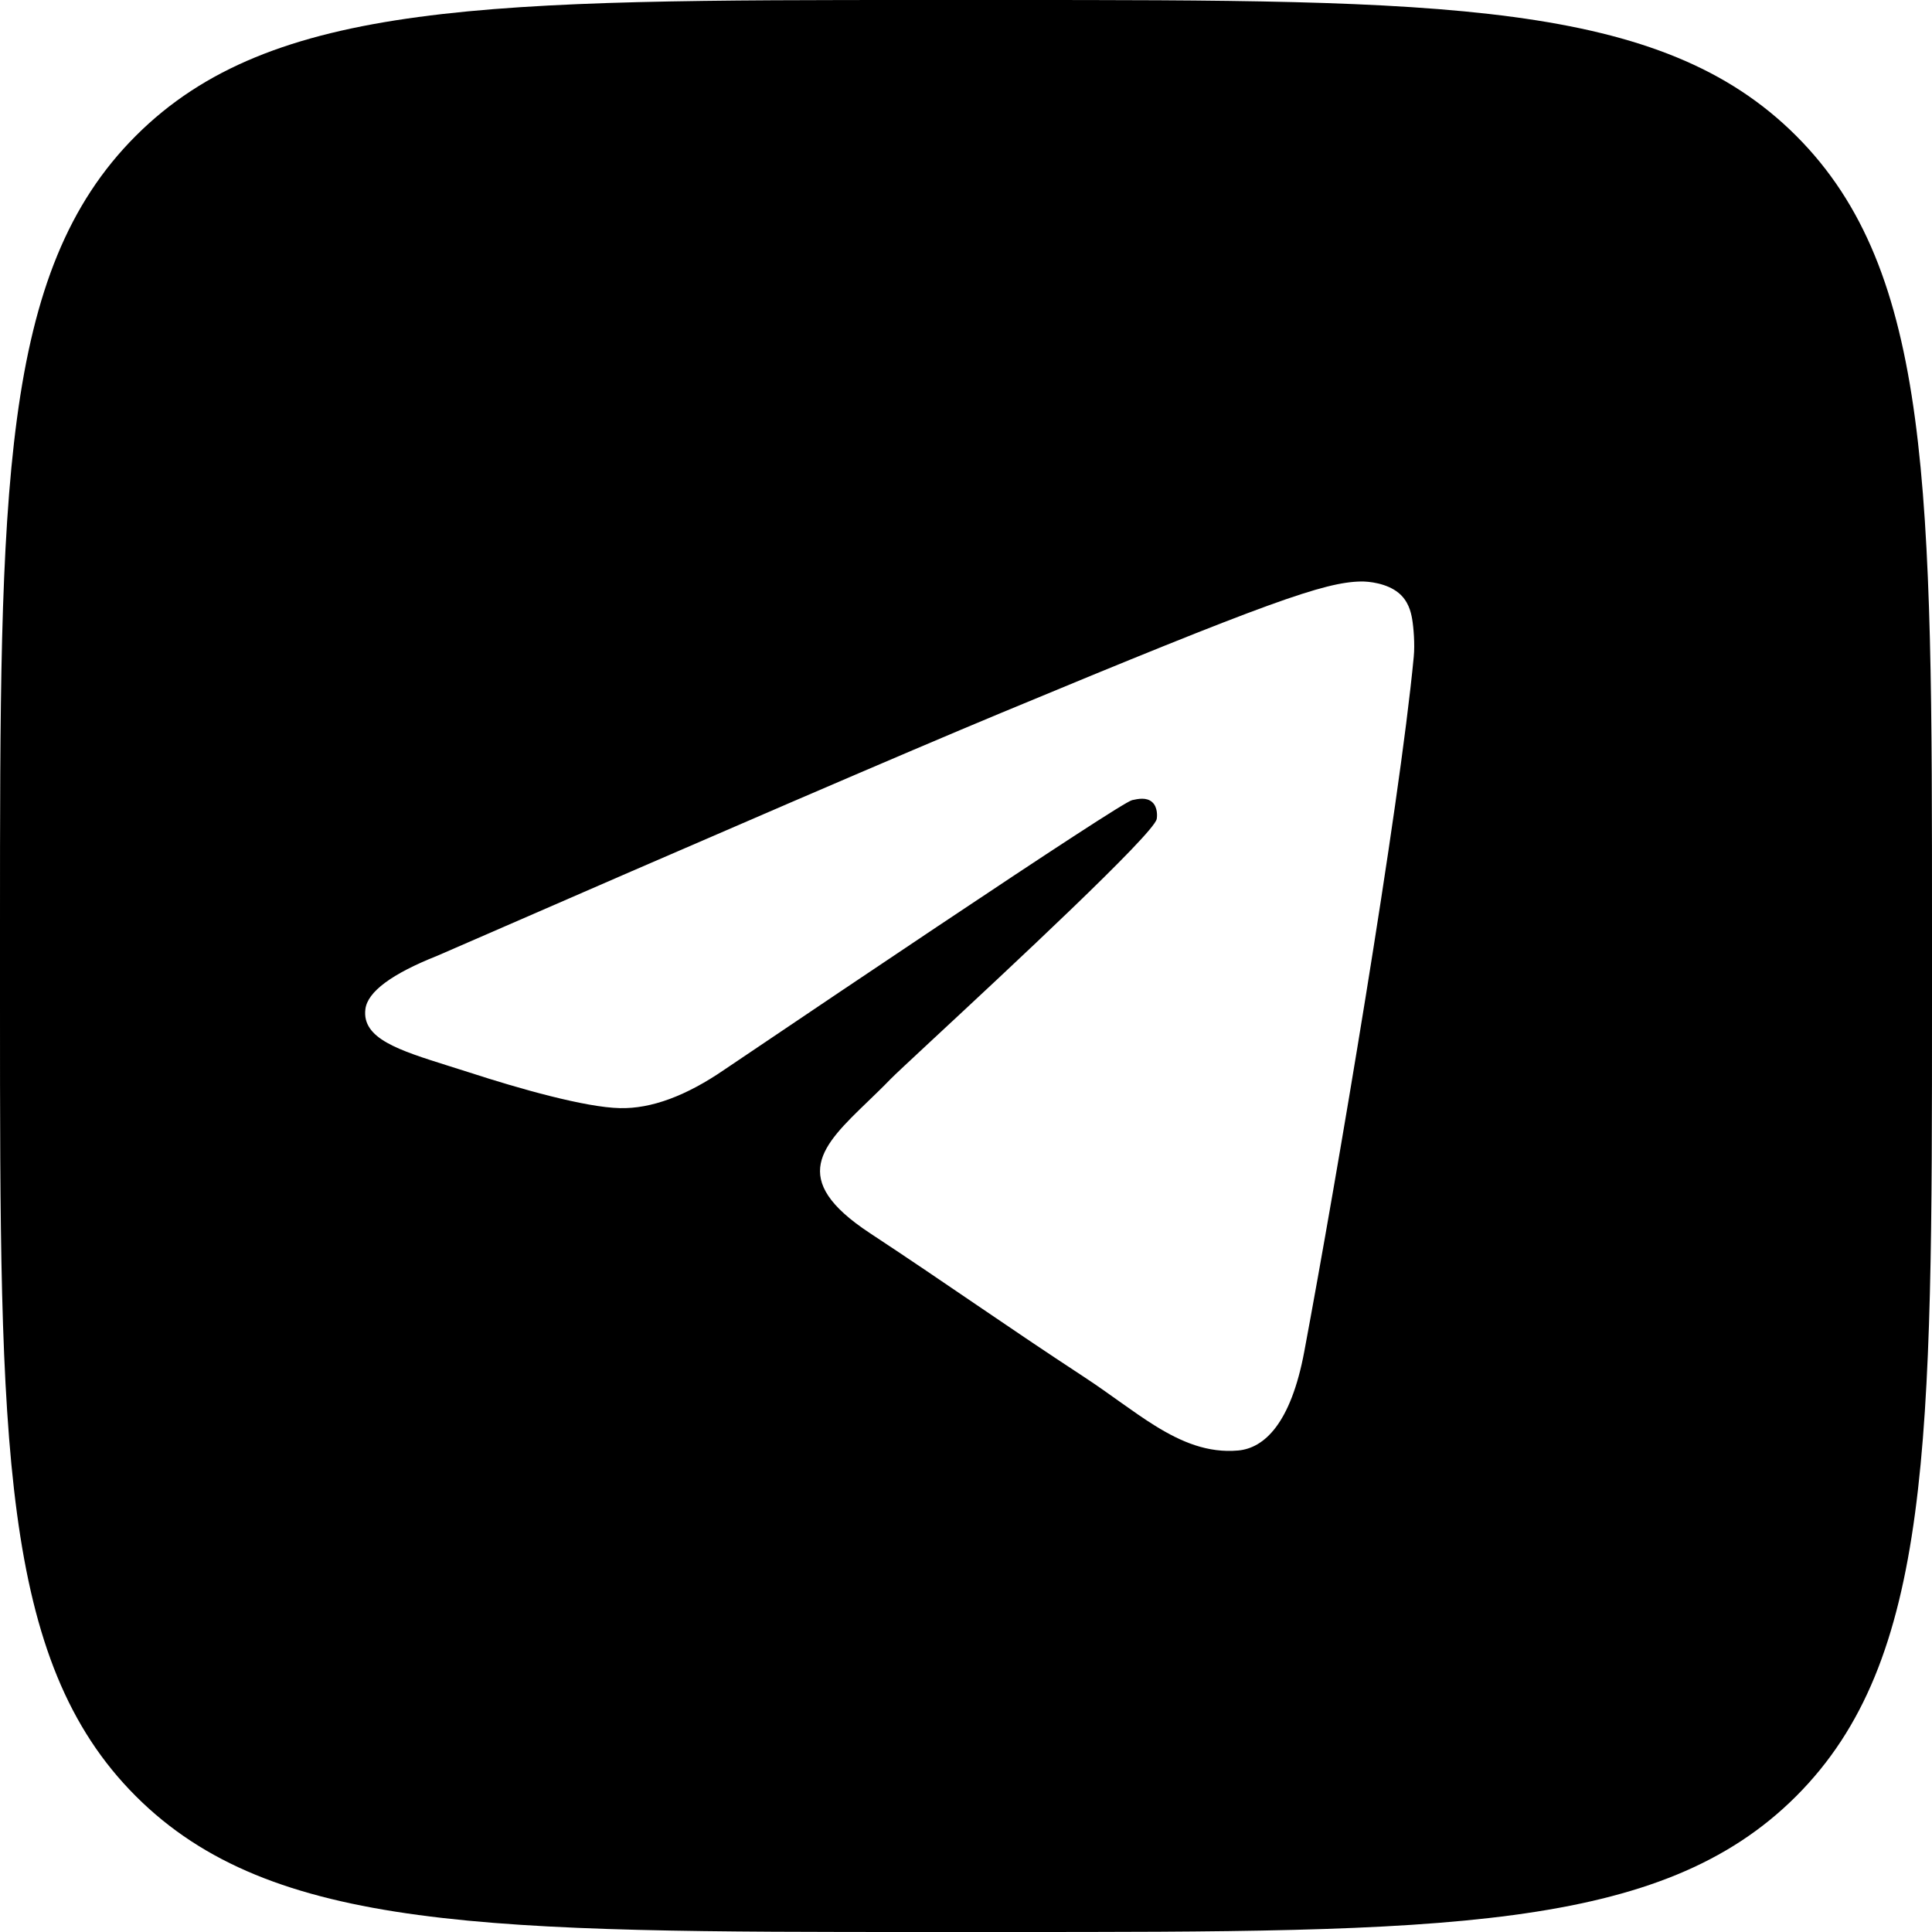 <?xml version="1.0" encoding="UTF-8"?> <svg xmlns="http://www.w3.org/2000/svg" width="48" height="48" viewBox="0 0 48 48" fill="none"><path fill-rule="evenodd" clip-rule="evenodd" d="M3.374 3.375C0 6.748 0 12.18 0 23.039V24.961C0 35.82 0 41.252 3.374 44.625C6.748 48 12.179 48 23.04 48H24.96C35.821 48 41.252 48 44.626 44.625C48 41.252 48 35.82 48 24.961V23.039C48 12.18 48 6.748 44.626 3.375C41.252 0 35.821 0 24.96 0H23.04C12.179 0 6.748 0 3.374 3.375ZM24.86 17.717C22.525 18.688 17.86 20.697 10.864 23.746C9.728 24.197 9.132 24.641 9.078 25.072C8.987 25.803 9.901 26.09 11.146 26.482L11.671 26.648C12.897 27.047 14.545 27.514 15.402 27.531C16.18 27.549 17.047 27.229 18.005 26.57C22.175 23.756 25.058 21.83 26.654 20.791C27.56 20.201 28.052 19.896 28.128 19.879C28.278 19.846 28.485 19.803 28.625 19.928C28.766 20.051 28.752 20.287 28.737 20.352C28.646 20.736 25.058 24.074 23.199 25.801C22.62 26.34 22.208 26.723 22.124 26.811C21.936 27.006 21.745 27.189 21.561 27.367C20.421 28.465 19.567 29.289 21.607 30.633C23.657 31.984 24.851 32.846 26.963 34.23C27.582 34.637 28.14 35.076 28.697 35.422C29.355 35.83 30.011 36.105 30.765 36.037C31.406 35.977 32.069 35.375 32.405 33.576C33.2 29.326 34.763 20.115 35.124 16.32C35.14 16.158 35.138 15.975 35.129 15.807C35.119 15.631 35.101 15.473 35.084 15.377C35.052 15.19 34.985 14.924 34.743 14.727C34.455 14.492 34.011 14.443 33.812 14.447C32.91 14.463 31.525 14.945 24.86 17.717Z" fill="black"></path></svg> 